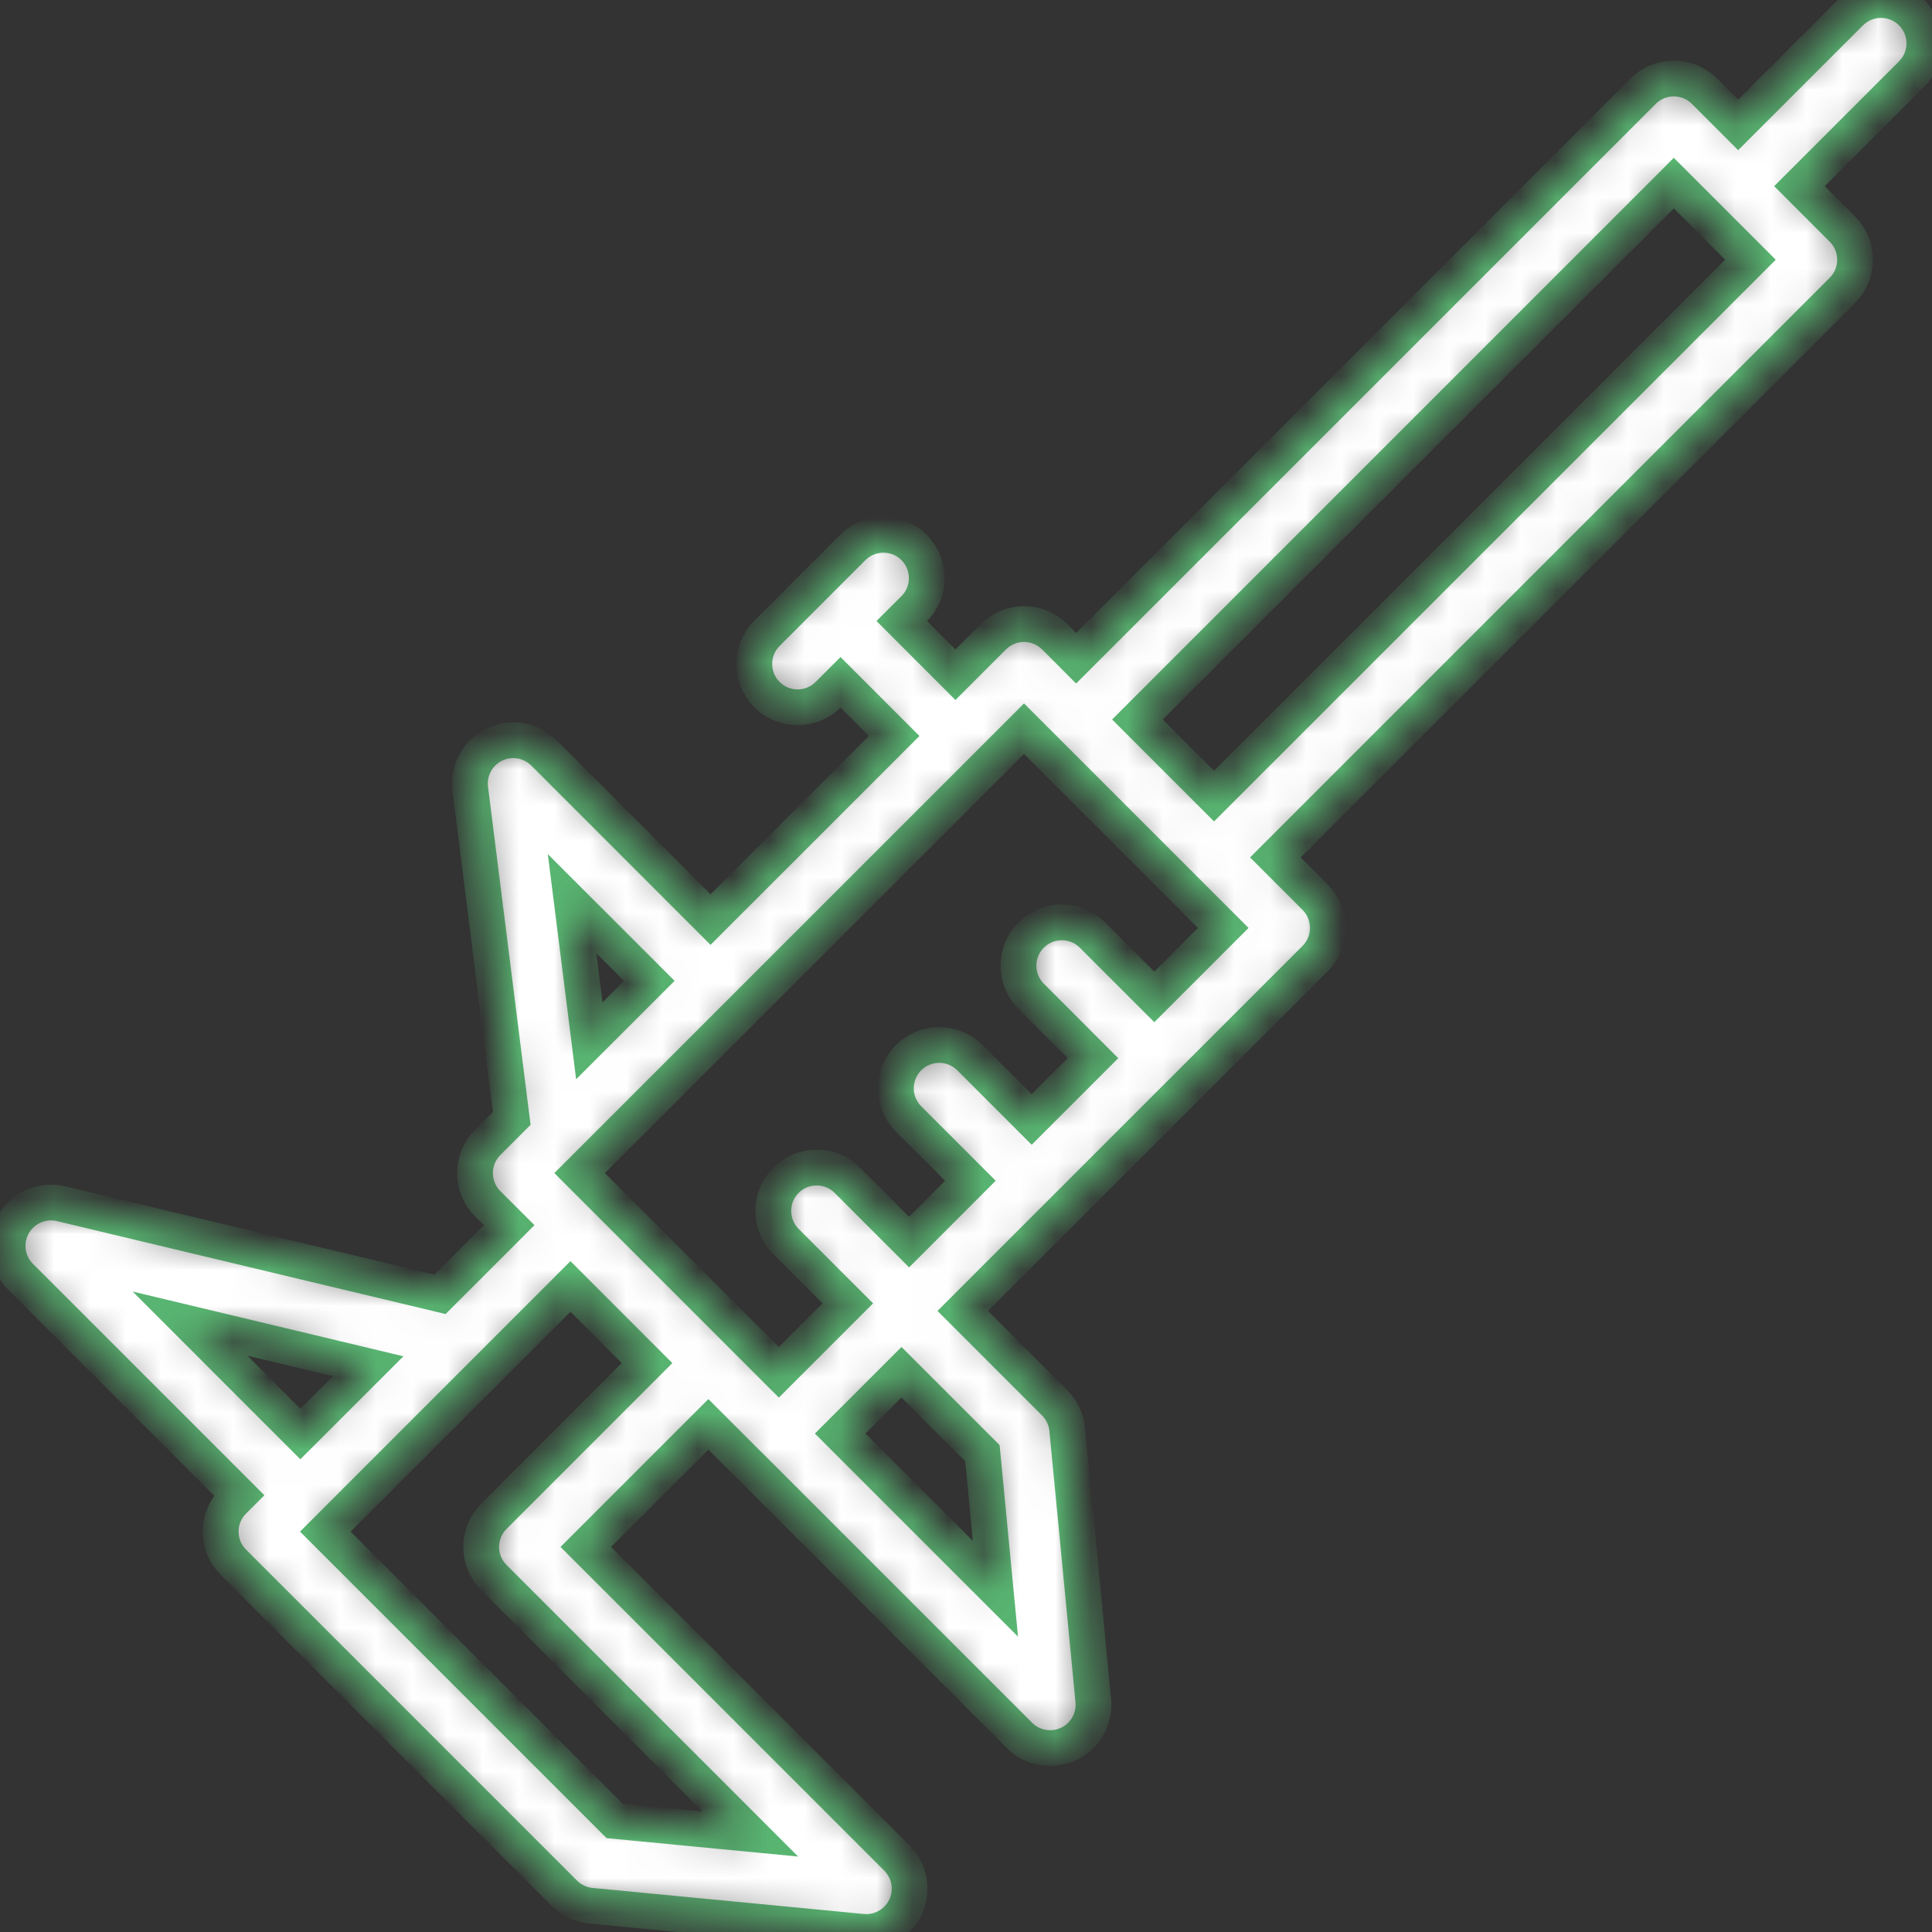 <svg width="54" height="54" viewBox="0 0 54 54" fill="none" xmlns="http://www.w3.org/2000/svg">
<rect x="0" y="0" width="54" height="54" fill="#333333" stroke="none"/>
<g clip-path="url(#clip0_588_3778)">
<mask id="path-1-inside-1_588_3778" fill="white">
<path d="M53.432 0.355C52.959 -0.118 52.192 -0.118 51.718 0.355L48.582 3.491L47.64 2.548C47.413 2.321 47.105 2.194 46.783 2.194C46.462 2.194 46.154 2.321 45.927 2.548L30.078 18.397L29.479 17.797C29.005 17.325 28.239 17.325 27.765 17.797L26.705 18.858L25.206 17.358L25.549 17.016C26.022 16.543 26.022 15.776 25.549 15.302C25.076 14.829 24.309 14.829 23.835 15.302L21.437 17.701C20.964 18.174 20.964 18.941 21.437 19.414C21.674 19.651 21.984 19.769 22.294 19.769C22.604 19.769 22.914 19.651 23.15 19.414L23.493 19.072L24.992 20.571L19.86 25.702L15.203 21.044C14.836 20.678 14.278 20.585 13.813 20.813C13.348 21.04 13.079 21.538 13.144 22.052L14.303 31.259L13.631 31.931C13.158 32.404 13.158 33.171 13.631 33.645L14.231 34.244L12.299 36.176L1.706 33.644C1.179 33.518 0.632 33.758 0.367 34.231C0.102 34.704 0.184 35.295 0.568 35.679L6.682 41.793L6.523 41.952C6.05 42.425 6.05 43.192 6.523 43.666L15.774 52.917C15.973 53.116 16.235 53.239 16.515 53.266L24.096 53.994C24.135 53.998 24.174 54 24.212 54C24.677 54 25.106 53.732 25.308 53.305C25.526 52.843 25.43 52.293 25.069 51.932L16.374 43.237L19.799 39.812L20.913 40.926C20.922 40.935 20.932 40.943 20.941 40.951L28.495 48.505C28.856 48.867 29.406 48.962 29.868 48.744C30.331 48.526 30.606 48.042 30.558 47.533L29.829 39.952C29.802 39.672 29.679 39.41 29.48 39.211L26.91 36.641L36.76 26.792C37.233 26.319 37.233 25.552 36.76 25.078L35.647 23.965L51.495 8.117C51.968 7.644 51.968 6.876 51.495 6.403L50.296 5.204L53.432 2.068C53.905 1.595 53.905 0.828 53.432 0.355ZM18.148 27.415L16.472 29.09L15.99 25.258L18.148 27.415ZM5.313 36.997L10.289 38.187L8.395 40.08L5.313 36.997ZM13.804 42.381C13.577 42.608 13.449 42.916 13.449 43.237C13.449 43.559 13.577 43.867 13.804 44.094L20.97 51.26L17.18 50.896L9.093 42.809L9.252 42.65L15.944 35.957L18.085 38.099L13.804 42.381ZM27.459 40.617L27.823 44.407L23.484 40.068L25.197 38.355L27.459 40.617ZM32.263 27.863L30.535 26.135C30.062 25.662 29.295 25.662 28.822 26.135C28.349 26.608 28.349 27.375 28.822 27.848L30.549 29.576L28.836 31.289L27.109 29.562C26.635 29.089 25.869 29.089 25.395 29.562C24.922 30.035 24.922 30.802 25.395 31.275L27.123 33.002L25.41 34.716L23.682 32.988C23.209 32.515 22.442 32.515 21.969 32.988C21.496 33.461 21.496 34.228 21.969 34.702L23.696 36.429L21.769 38.356L16.201 32.788L28.622 20.368L34.19 25.936L32.263 27.863ZM33.933 22.252L31.791 20.11L46.783 5.118L48.925 7.26L33.933 22.252Z"/>
</mask>
<path d="M53.432 0.355C52.959 -0.118 52.192 -0.118 51.718 0.355L48.582 3.491L47.64 2.548C47.413 2.321 47.105 2.194 46.783 2.194C46.462 2.194 46.154 2.321 45.927 2.548L30.078 18.397L29.479 17.797C29.005 17.325 28.239 17.325 27.765 17.797L26.705 18.858L25.206 17.358L25.549 17.016C26.022 16.543 26.022 15.776 25.549 15.302C25.076 14.829 24.309 14.829 23.835 15.302L21.437 17.701C20.964 18.174 20.964 18.941 21.437 19.414C21.674 19.651 21.984 19.769 22.294 19.769C22.604 19.769 22.914 19.651 23.15 19.414L23.493 19.072L24.992 20.571L19.86 25.702L15.203 21.044C14.836 20.678 14.278 20.585 13.813 20.813C13.348 21.04 13.079 21.538 13.144 22.052L14.303 31.259L13.631 31.931C13.158 32.404 13.158 33.171 13.631 33.645L14.231 34.244L12.299 36.176L1.706 33.644C1.179 33.518 0.632 33.758 0.367 34.231C0.102 34.704 0.184 35.295 0.568 35.679L6.682 41.793L6.523 41.952C6.05 42.425 6.05 43.192 6.523 43.666L15.774 52.917C15.973 53.116 16.235 53.239 16.515 53.266L24.096 53.994C24.135 53.998 24.174 54 24.212 54C24.677 54 25.106 53.732 25.308 53.305C25.526 52.843 25.43 52.293 25.069 51.932L16.374 43.237L19.799 39.812L20.913 40.926C20.922 40.935 20.932 40.943 20.941 40.951L28.495 48.505C28.856 48.867 29.406 48.962 29.868 48.744C30.331 48.526 30.606 48.042 30.558 47.533L29.829 39.952C29.802 39.672 29.679 39.41 29.48 39.211L26.91 36.641L36.76 26.792C37.233 26.319 37.233 25.552 36.76 25.078L35.647 23.965L51.495 8.117C51.968 7.644 51.968 6.876 51.495 6.403L50.296 5.204L53.432 2.068C53.905 1.595 53.905 0.828 53.432 0.355ZM18.148 27.415L16.472 29.09L15.99 25.258L18.148 27.415ZM5.313 36.997L10.289 38.187L8.395 40.08L5.313 36.997ZM13.804 42.381C13.577 42.608 13.449 42.916 13.449 43.237C13.449 43.559 13.577 43.867 13.804 44.094L20.97 51.26L17.18 50.896L9.093 42.809L9.252 42.65L15.944 35.957L18.085 38.099L13.804 42.381ZM27.459 40.617L27.823 44.407L23.484 40.068L25.197 38.355L27.459 40.617ZM32.263 27.863L30.535 26.135C30.062 25.662 29.295 25.662 28.822 26.135C28.349 26.608 28.349 27.375 28.822 27.848L30.549 29.576L28.836 31.289L27.109 29.562C26.635 29.089 25.869 29.089 25.395 29.562C24.922 30.035 24.922 30.802 25.395 31.275L27.123 33.002L25.41 34.716L23.682 32.988C23.209 32.515 22.442 32.515 21.969 32.988C21.496 33.461 21.496 34.228 21.969 34.702L23.696 36.429L21.769 38.356L16.201 32.788L28.622 20.368L34.19 25.936L32.263 27.863ZM33.933 22.252L31.791 20.11L46.783 5.118L48.925 7.26L33.933 22.252Z" fill="white" stroke="#58B571" mask="url(#path-1-inside-1_588_3778)"/>
</g>
<defs>
<clipPath id="clip0_588_3778">
<rect width="54" height="54" fill="white"/>
</clipPath>
</defs>
</svg>
